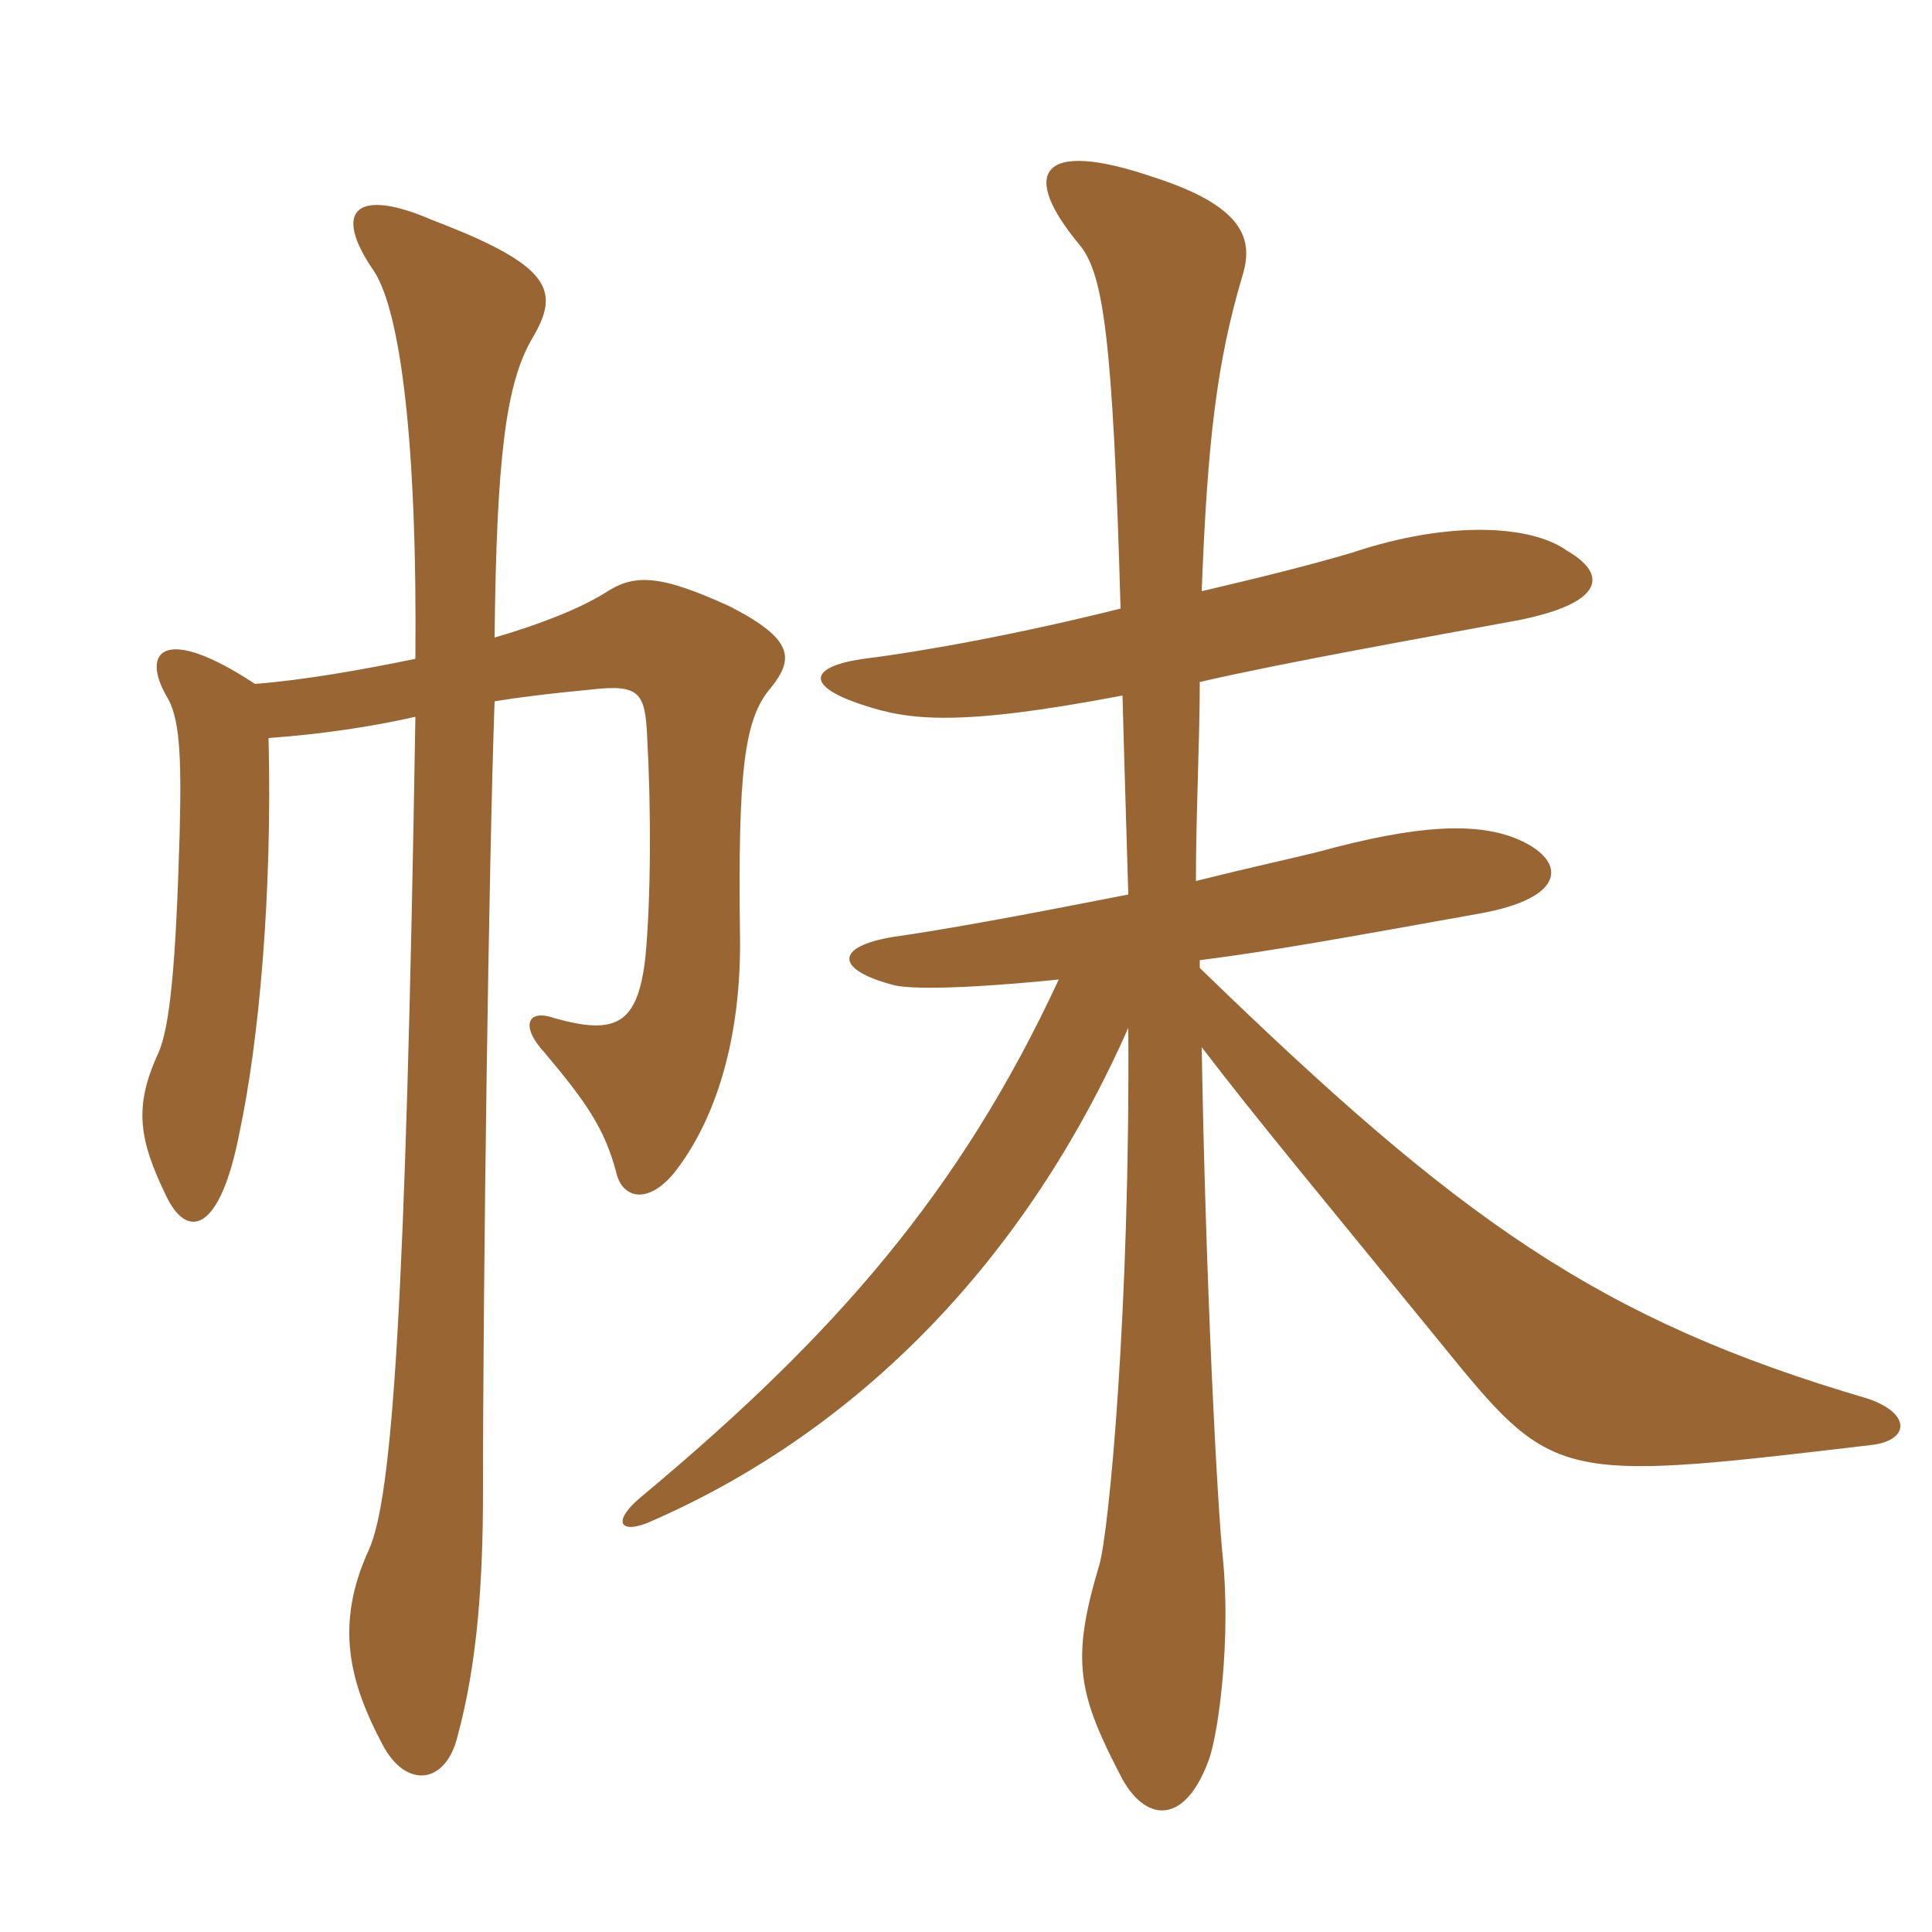 <svg xmlns="http://www.w3.org/2000/svg" xmlns:xlink="http://www.w3.org/1999/xlink" width="150" height="150"><path fill="#996633" padding="10" d="M32.25 51.15C27.90 52.05 23.55 52.80 19.80 53.10C12.75 48.45 10.95 50.55 12.90 54C13.95 55.65 14.10 58.50 13.95 64.65C13.65 75 13.20 79.65 12.30 81.75C10.35 85.95 10.80 88.50 12.90 92.85C14.55 96.30 17.10 95.70 18.60 87.90C20.10 80.85 21.15 69.45 20.85 57.30C25.05 57 28.95 56.40 32.25 55.65C31.50 101.70 30.45 116.25 28.65 120.30C25.95 126.15 27.15 130.65 29.70 135.45C31.50 138.90 34.65 138.60 35.55 134.70C37.05 129.15 37.50 122.85 37.50 115.80C37.50 99.30 37.95 66.90 38.40 54.45C40.20 54.15 42.60 53.85 45.75 53.55C49.65 53.10 50.10 53.70 50.25 57.30C50.55 62.70 50.55 69.75 50.10 74.40C49.50 79.50 47.85 80.40 43.05 79.05C40.95 78.30 40.35 79.65 42.30 81.75C45.45 85.50 46.95 87.60 47.85 91.05C48.30 93 50.25 93.60 52.35 91.05C55.65 86.85 57.60 80.40 57.45 72.45C57.30 60 57.75 55.80 59.85 53.40C61.65 51.15 61.65 49.65 56.70 47.10C51.15 44.55 49.20 44.55 46.95 46.05C45 47.25 42 48.45 38.40 49.50C38.55 35.40 39.30 29.85 41.25 26.40C43.50 22.65 43.05 20.70 33.60 17.10C27.75 14.55 25.65 16.20 29.10 21.15C31.05 24.30 32.40 34.05 32.25 51.15ZM87.15 54C87.30 59.70 87.45 64.20 87.60 69.45C79.20 71.10 73.50 72.15 69.30 72.75C64.80 73.50 64.80 75.30 69.45 76.50C70.80 76.80 74.70 76.80 82.20 76.05C74.55 92.55 64.80 103.65 50.10 115.95C47.25 118.20 48.15 119.25 50.70 118.05C66.75 111 79.65 97.80 87.60 79.80C87.75 101.55 86.10 118.95 85.35 121.50C83.10 129 83.70 131.55 87.15 138.15C89.10 141.60 92.10 141.60 93.90 136.50C94.65 134.25 95.55 127.20 94.95 121.05C94.50 116.85 93.60 99.30 93.30 81.30C97.65 87 102.30 92.55 113.55 106.35C120.75 115.05 122.40 114.90 145.20 112.20C148.20 111.90 148.50 109.80 145.05 108.60C124.05 102.45 113.25 94.65 93.15 75.15L93.15 74.55C99 73.80 104.70 72.75 114.75 70.95C121.65 69.75 121.65 66.90 118.05 65.25C114.75 63.75 109.95 64.05 102.30 66.15C100.50 66.60 97.05 67.35 92.85 68.40C92.85 63.30 93.15 57.45 93.15 52.95C99.60 51.45 111.45 49.35 117.90 48.15C124.65 46.80 124.80 44.55 121.65 42.75C118.95 40.80 112.65 40.35 105 42.90C102 43.80 97.80 44.85 93.30 45.90C93.75 34.05 94.50 28.05 96.45 21.45C97.35 18.60 96.60 16.05 89.70 13.80C80.55 10.65 79.20 13.50 83.85 19.05C85.65 21.30 86.40 26.10 87 47.25C79.20 49.20 71.85 50.55 67.05 51.15C62.85 51.75 62.40 53.25 67.05 54.75C70.65 55.95 74.55 56.40 87.15 54Z"/></svg>